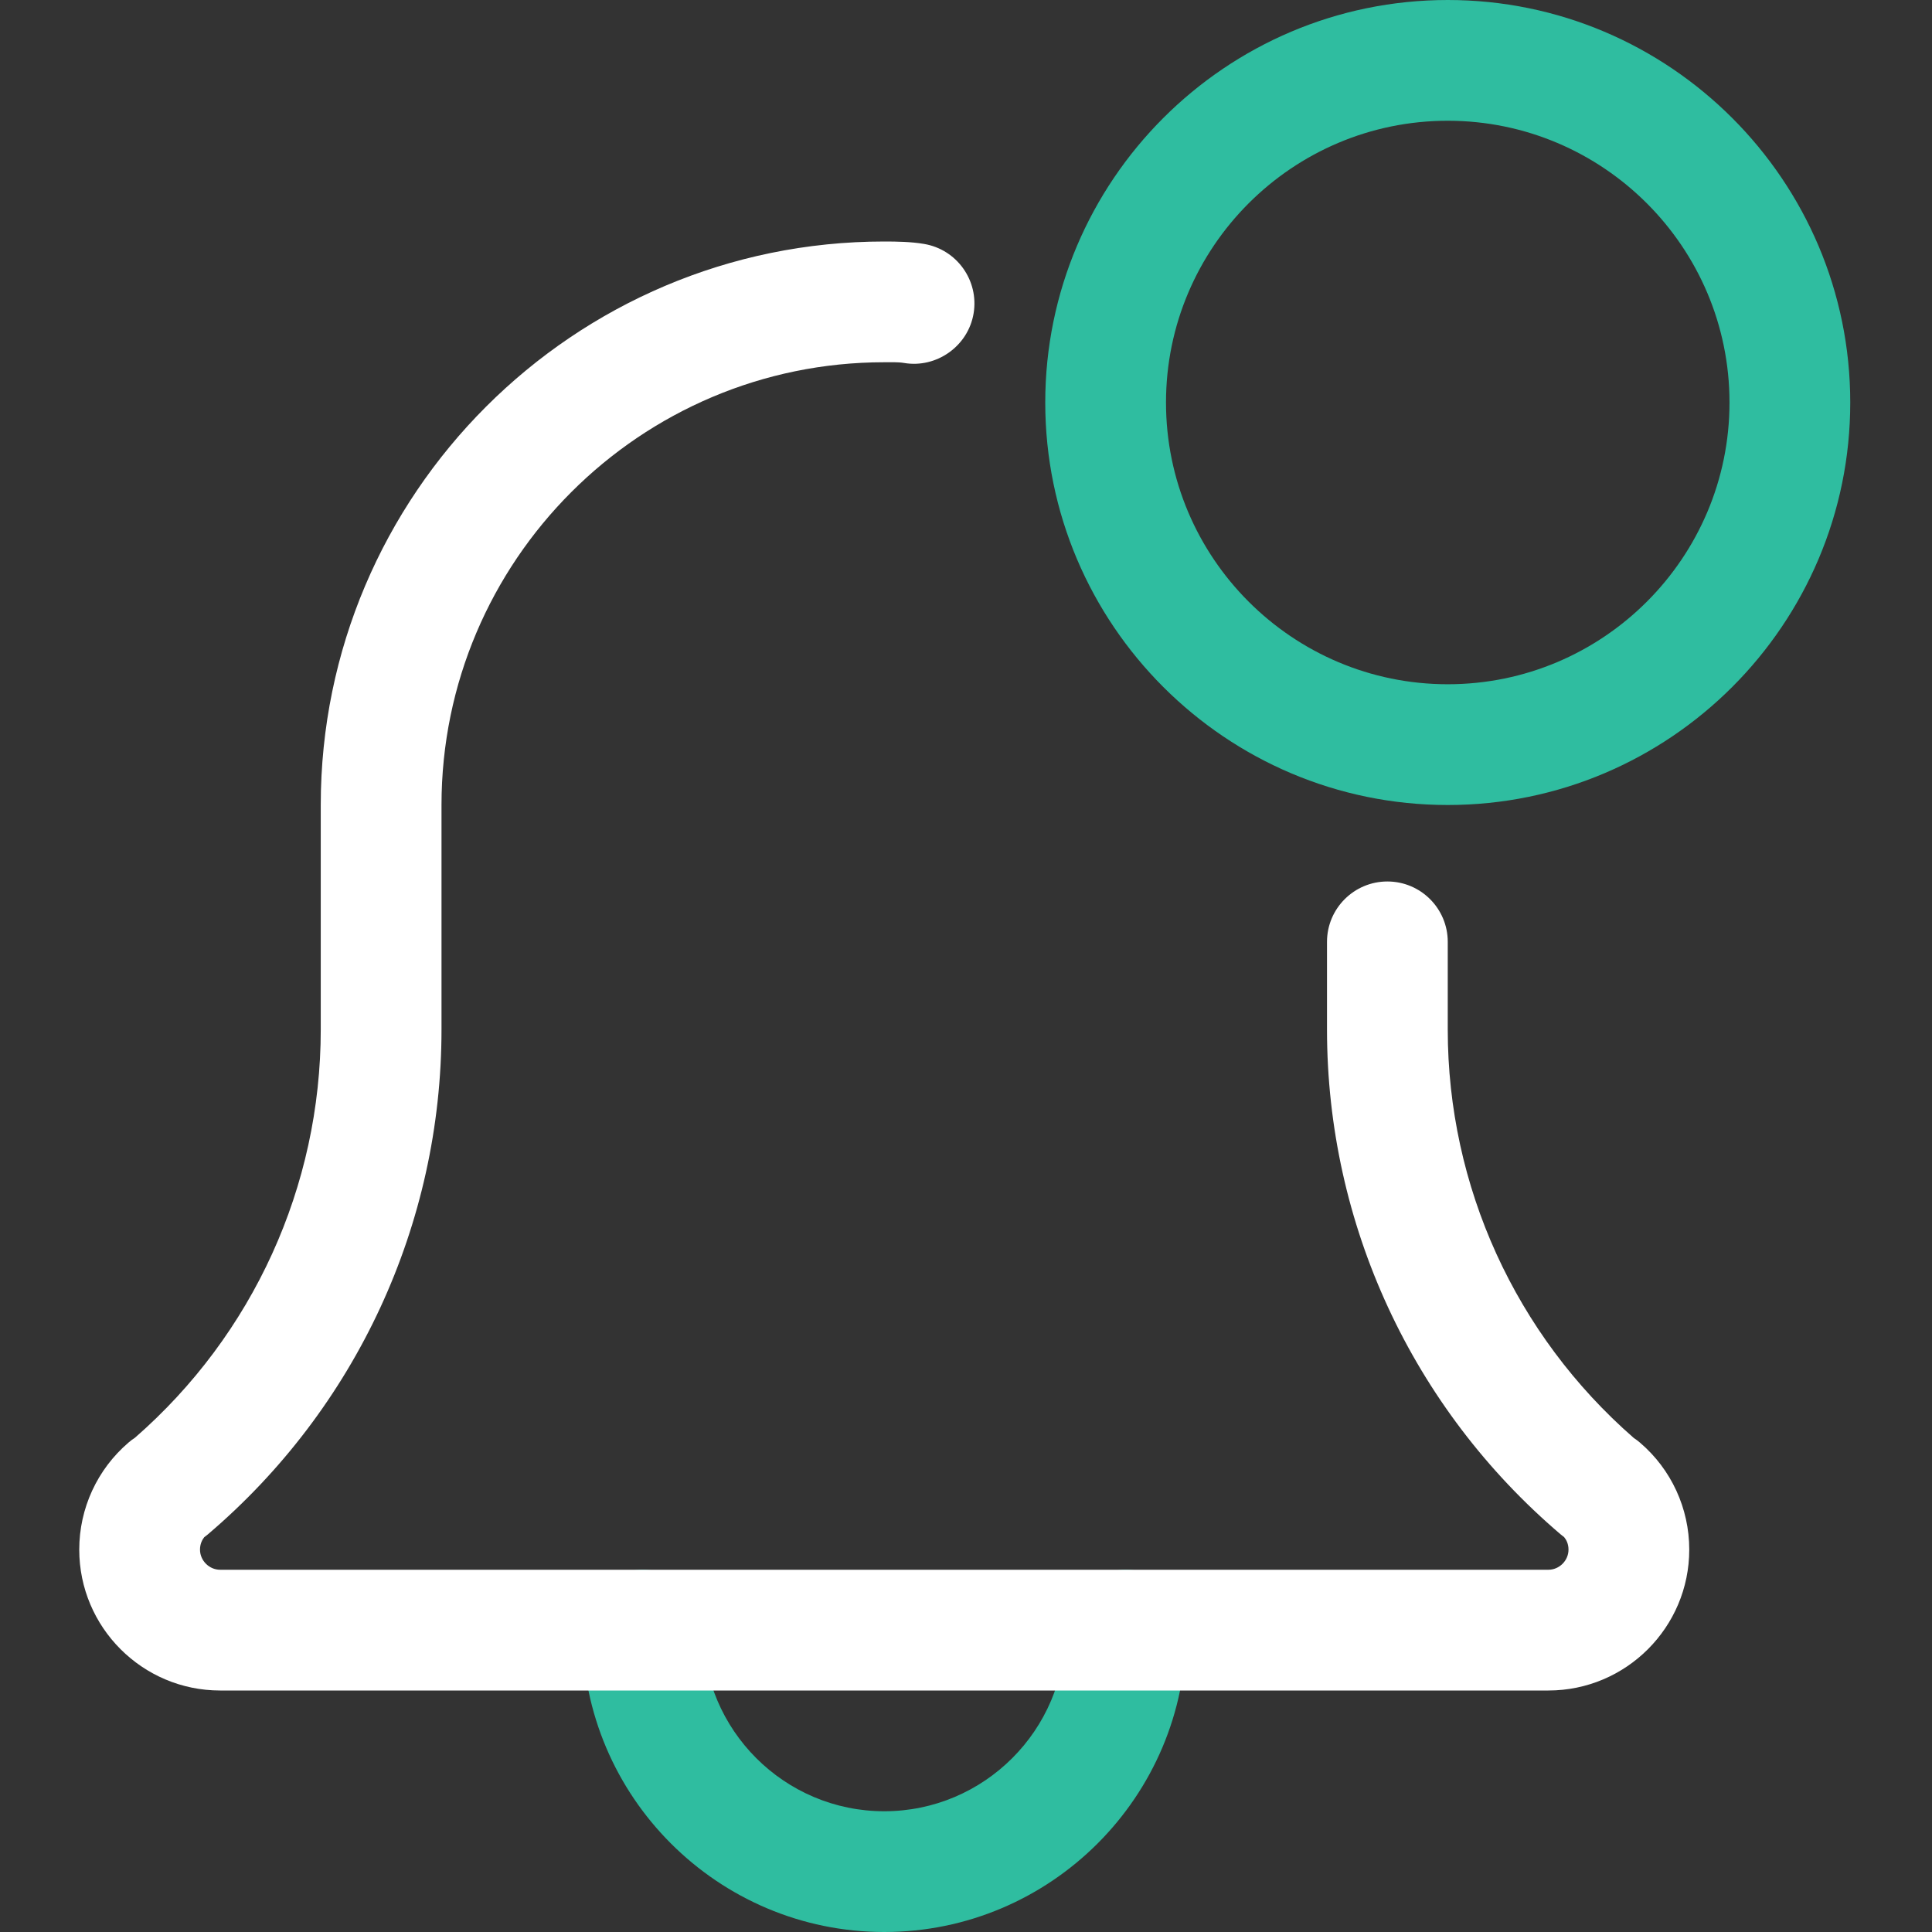 <svg width="48" height="48" viewBox="0 0 48 48" fill="none" xmlns="http://www.w3.org/2000/svg">
<rect x="0" y="0" width="48" height="48" fill="#333333" stroke="none"/>
<path d="M21.969 48C17.835 48 14.469 44.636 14.469 40.5C14.469 39.672 15.141 39 15.969 39C16.797 39 17.469 39.672 17.469 40.5C17.469 42.982 19.489 45 21.969 45C24.449 45 26.469 42.982 26.469 40.5C26.469 39.672 27.141 39 27.969 39C28.797 39 29.469 39.672 29.469 40.5C29.469 44.636 26.103 48 21.969 48Z" fill="#2FBDA0"/>
<path d="M38.469 42H5.469C3.539 42 1.969 40.43 1.969 38.5C1.969 37.476 2.415 36.506 3.193 35.84C3.243 35.796 3.297 35.756 3.353 35.72C6.289 33.158 7.969 29.472 7.969 25.58V20C7.969 12.28 14.251 6 21.969 6C22.289 6 22.635 6.006 22.955 6.06C23.773 6.196 24.325 6.97 24.189 7.786C24.053 8.602 23.265 9.154 22.463 9.018C22.303 8.992 22.127 9 21.969 9C15.905 9 10.969 13.934 10.969 20V25.58C10.969 30.412 8.851 34.984 5.163 38.122C5.133 38.146 5.107 38.168 5.075 38.19C5.021 38.258 4.969 38.362 4.969 38.5C4.969 38.772 5.197 39 5.469 39H38.469C38.741 39 38.969 38.772 38.969 38.5C38.969 38.36 38.917 38.258 38.861 38.19C38.831 38.168 38.805 38.146 38.775 38.122C35.085 34.982 32.969 30.412 32.969 25.58V23.4C32.969 22.572 33.641 21.9 34.469 21.9C35.297 21.9 35.969 22.572 35.969 23.4V25.58C35.969 29.474 37.651 33.162 40.591 35.726C40.645 35.762 40.697 35.8 40.745 35.842C41.523 36.506 41.969 37.476 41.969 38.5C41.969 40.43 40.399 42 38.469 42Z" fill="white"/>
<path d="M35.969 20C30.455 20 25.969 15.514 25.969 10C25.969 4.486 30.455 0 35.969 0C41.483 0 45.969 4.486 45.969 10C45.969 15.514 41.483 20 35.969 20ZM35.969 3C32.109 3 28.969 6.14 28.969 10C28.969 13.86 32.109 17 35.969 17C39.829 17 42.969 13.86 42.969 10C42.969 6.14 39.829 3 35.969 3Z" fill="#2FBDA0"/>
</svg>
